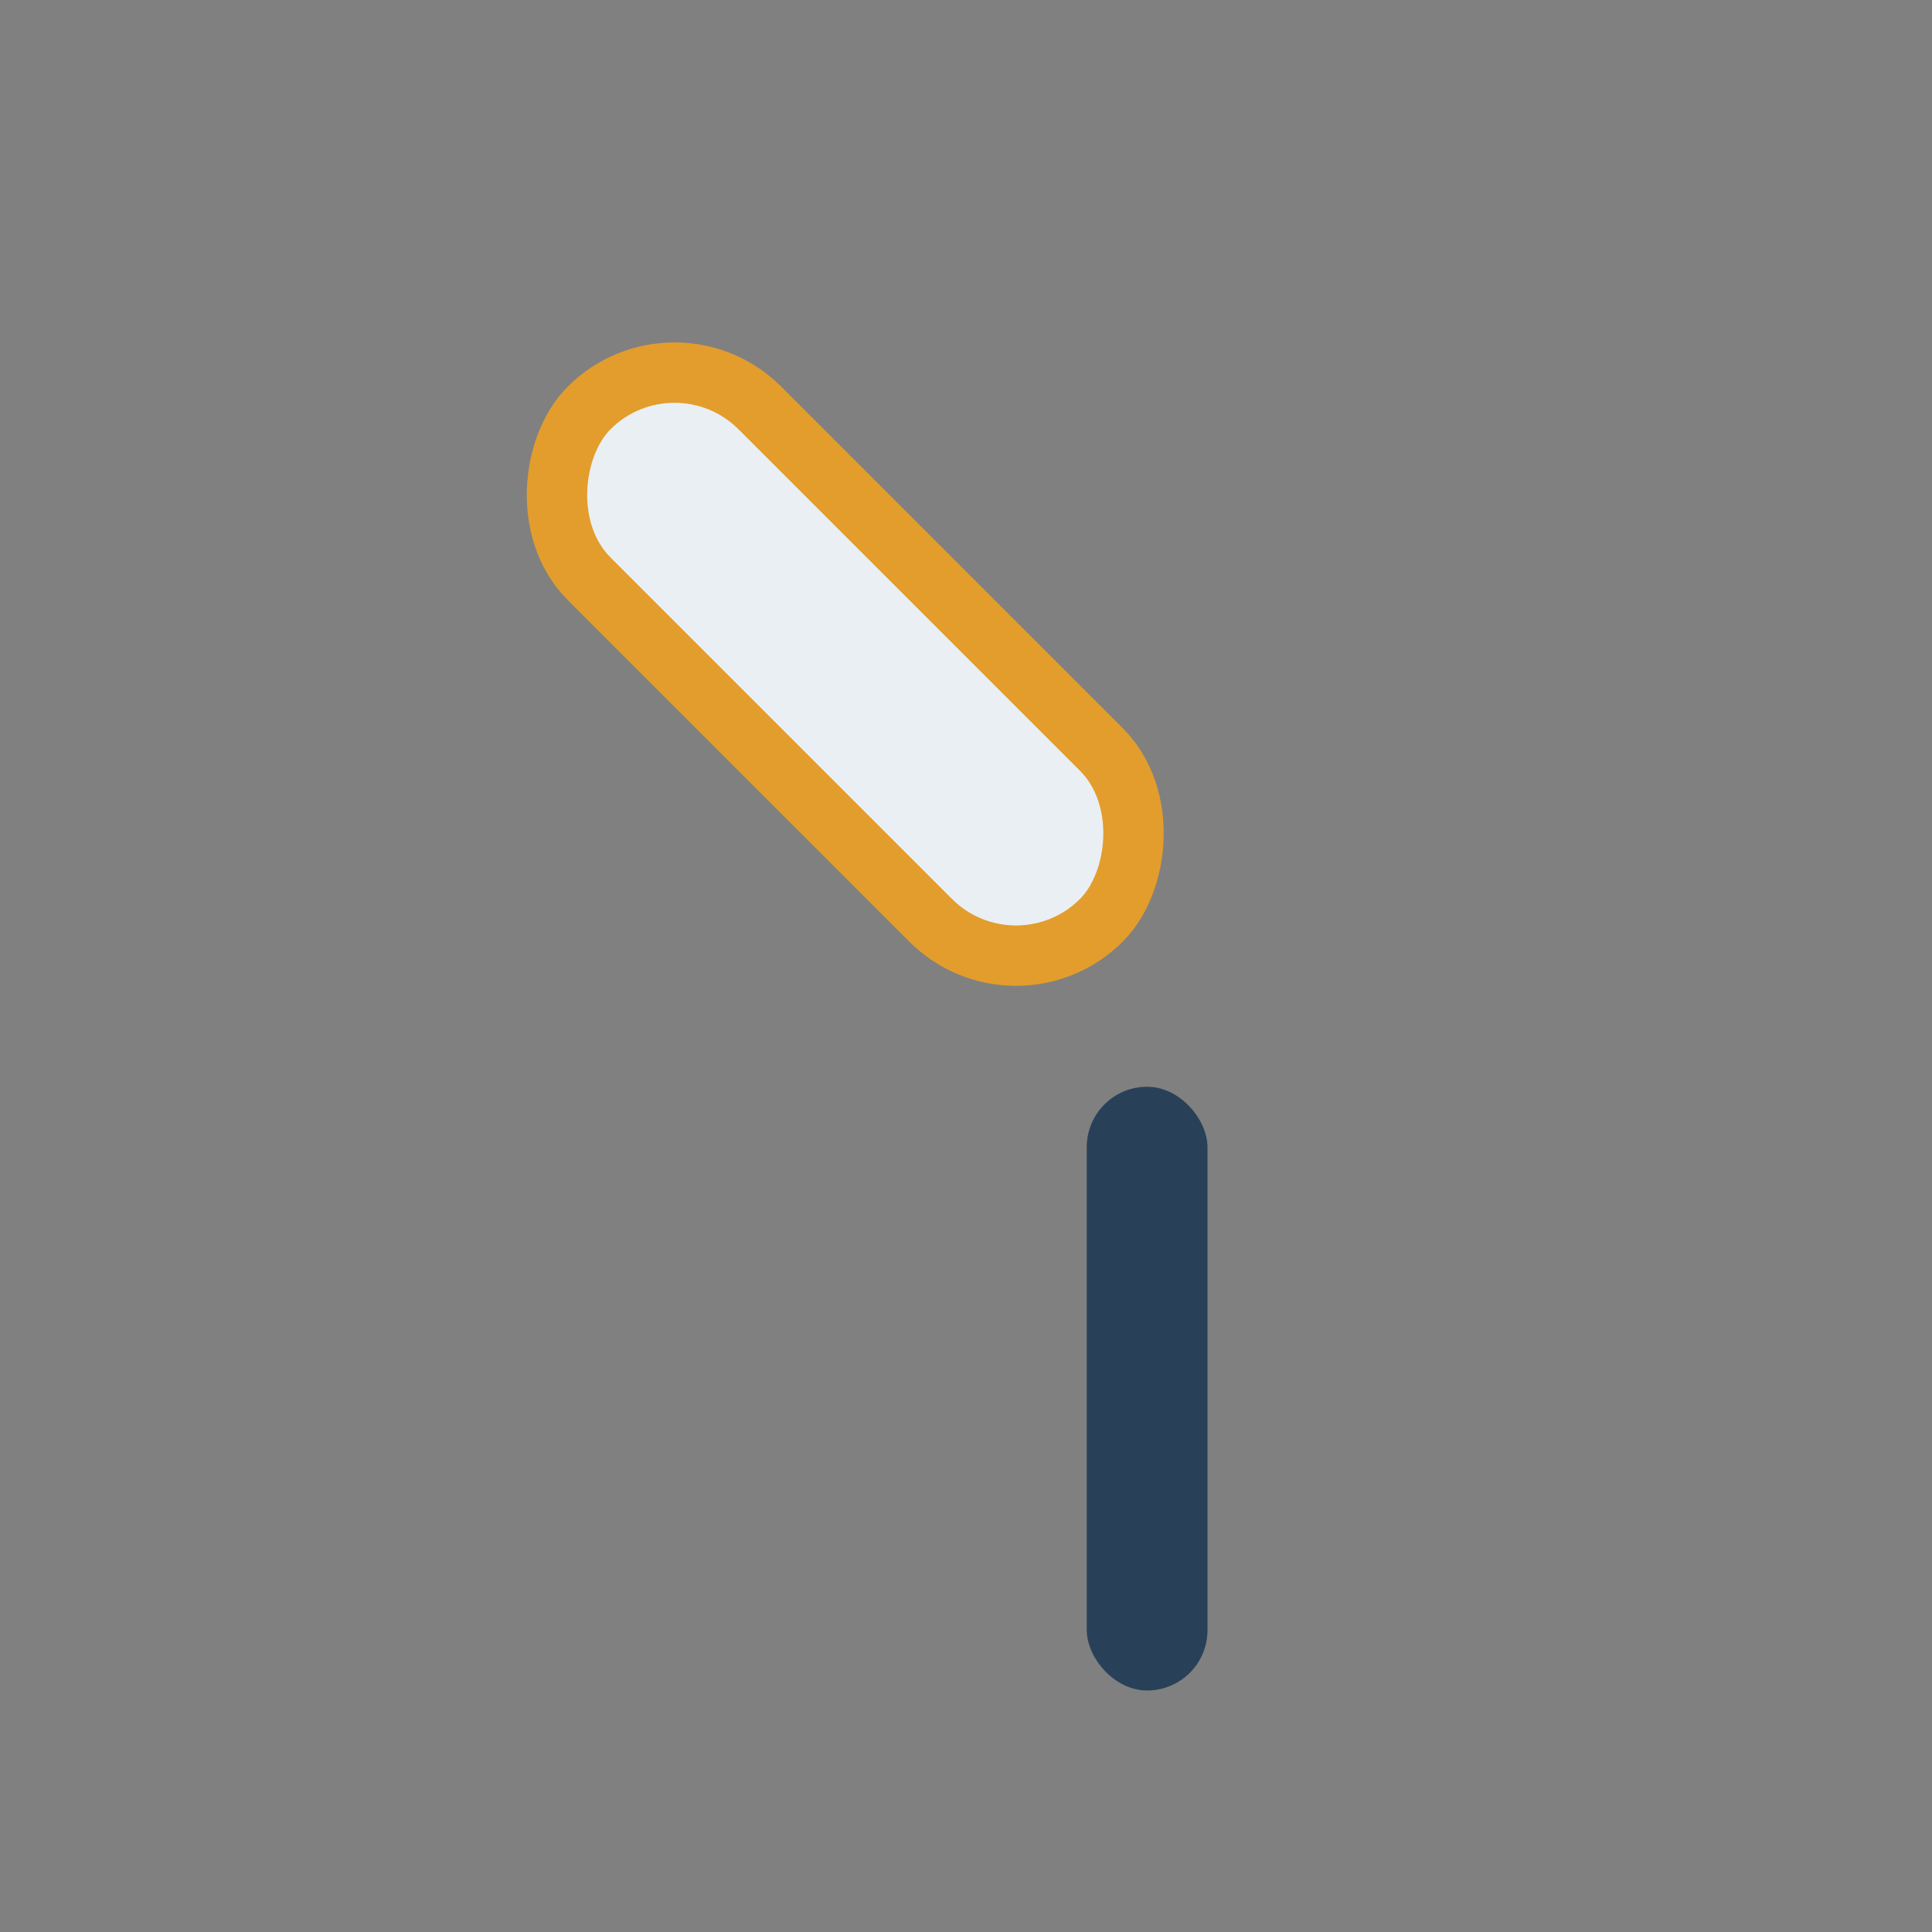 <?xml version="1.0" encoding="UTF-8"?>
<svg xmlns="http://www.w3.org/2000/svg" width="32" height="32" viewBox="0 0 32 32"><rect x="0" y="0" width="32" height="32" fill="#808080" stroke="none"/><rect x="18" y="18" width="2" height="10" rx="1" fill="#284158"/><rect x="8" y="9" width="12" height="4" rx="2" transform="rotate(45 14 11)" fill="#EAEFF3" stroke="#E39D2C"/></svg>